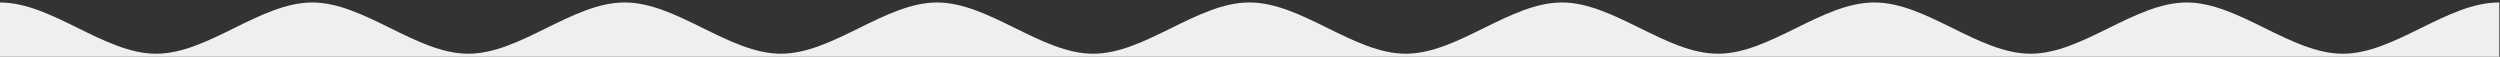 <?xml version="1.0" encoding="UTF-8"?> <!-- Generator: Adobe Illustrator 24.0.3, SVG Export Plug-In . SVG Version: 6.00 Build 0) --> <svg xmlns:serif="http://www.serif.com/" xmlns="http://www.w3.org/2000/svg" xmlns:xlink="http://www.w3.org/1999/xlink" id="Слой_1" x="0px" y="0px" viewBox="0 0 1000 22.7" style="enable-background:new 0 0 1000 22.7;" xml:space="preserve"><rect x="0" y="0" width="1000" height="22.7" fill="#333333" stroke="none"/> <style type="text/css"> .st0{fill:#EFEFEF;} </style> <g transform="matrix(1.565,0,0,1.565,-9.00509e-14,-1.046)"> <path class="st0" d="M0,15.8V1.3c13.3,0,26.6,13.1,39.9,13.1c13.3,0,26.6-13.1,39.9-13.1c13.3,0,26.6,13.1,39.9,13.1 c13.3,0,26.6-13.1,39.9-13.1l0.1,0v0c13.3,0,26.6,13.1,39.9,13.1c13.3,0,26.6-13.1,39.9-13.1c13.3,0,26.6,13.1,39.9,13.1 c13.3,0,26.6-13.1,39.9-13.1l0.1,0v0c13.3,0,26.6,13.1,39.9,13.1c13.3,0,26.6-13.1,39.9-13.1c13.3,0,26.6,13.1,39.9,13.1 c13.3,0,26.6-13.1,39.9-13.1l0.1,0v0c13.3,0,26.6,13.1,39.9,13.1c13.3,0,26.6-13.1,39.9-13.1c13.3,0,26.6,13.1,39.9,13.1 c13.3,0,26.6-13.1,39.9-13.1l0.1,0v14.5H0z"></path> </g> </svg> 